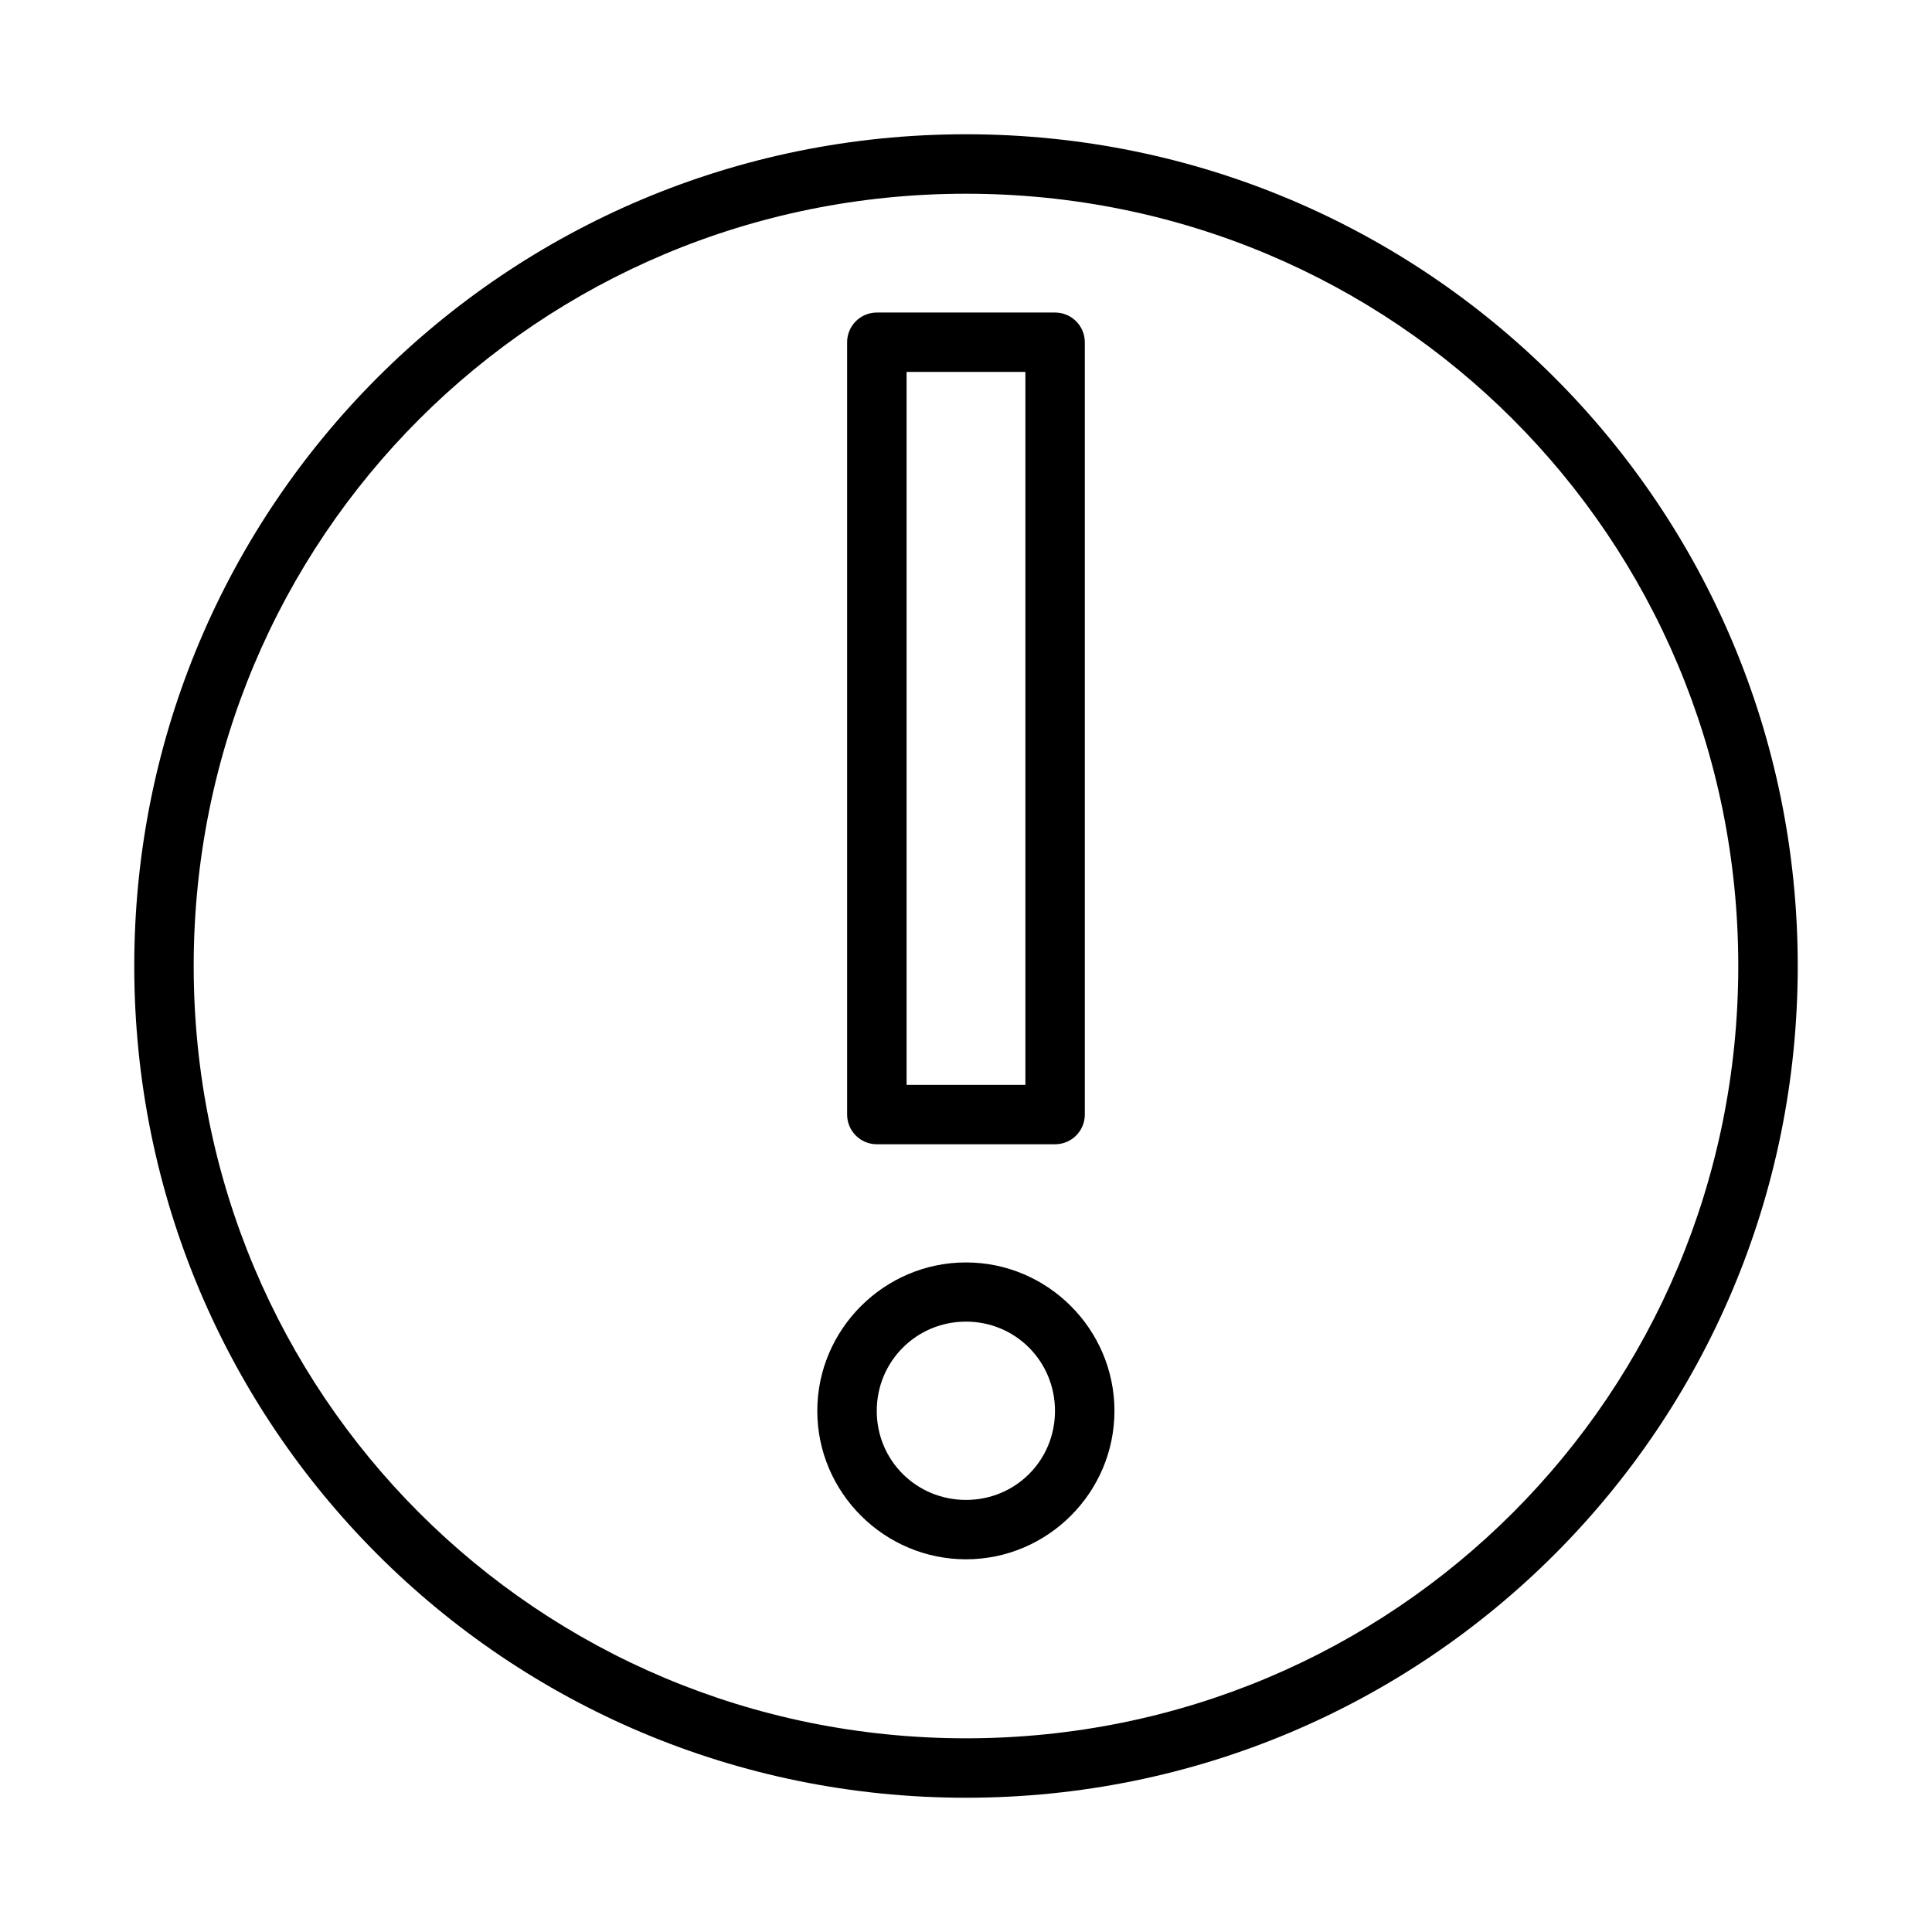 <?xml version="1.0" encoding="UTF-8"?>
<!-- Uploaded to: ICON Repo, www.iconrepo.com, Generator: ICON Repo Mixer Tools -->
<svg fill="#000000" width="800px" height="800px" version="1.1" viewBox="144 144 512 512" xmlns="http://www.w3.org/2000/svg">
 <path d="m400 179.58c-121.98 0-220.42 98.441-220.42 220.42s98.441 220.42 220.42 220.42 220.42-98.441 220.42-220.42-98.441-220.42-220.42-220.42zm0 15.758c113.52 0 204.66 91.133 204.66 204.66 0 113.52-91.133 204.67-204.66 204.67s-204.67-91.148-204.67-204.67c0-113.52 91.148-204.66 204.67-204.66zm-23.648 31.488c-4.328 0.012-7.84 3.512-7.856 7.844v204.73c0.016 4.328 3.527 7.832 7.856 7.84h47.23c4.348 0.016 7.887-3.492 7.906-7.84v-204.73c-0.02-4.348-3.559-7.859-7.906-7.844zm7.902 15.742h31.488v188.93h-31.488zm15.742 235.99c-21.645 0-39.406 17.699-39.406 39.344s17.762 39.328 39.406 39.328c21.645 0 39.344-17.684 39.344-39.328s-17.699-39.344-39.344-39.344zm0 15.684c13.137 0 23.586 10.527 23.586 23.664 0 13.137-10.449 23.586-23.586 23.586-13.137 0-23.648-10.449-23.648-23.586 0-13.137 10.512-23.66 23.648-23.664z"/>
</svg>